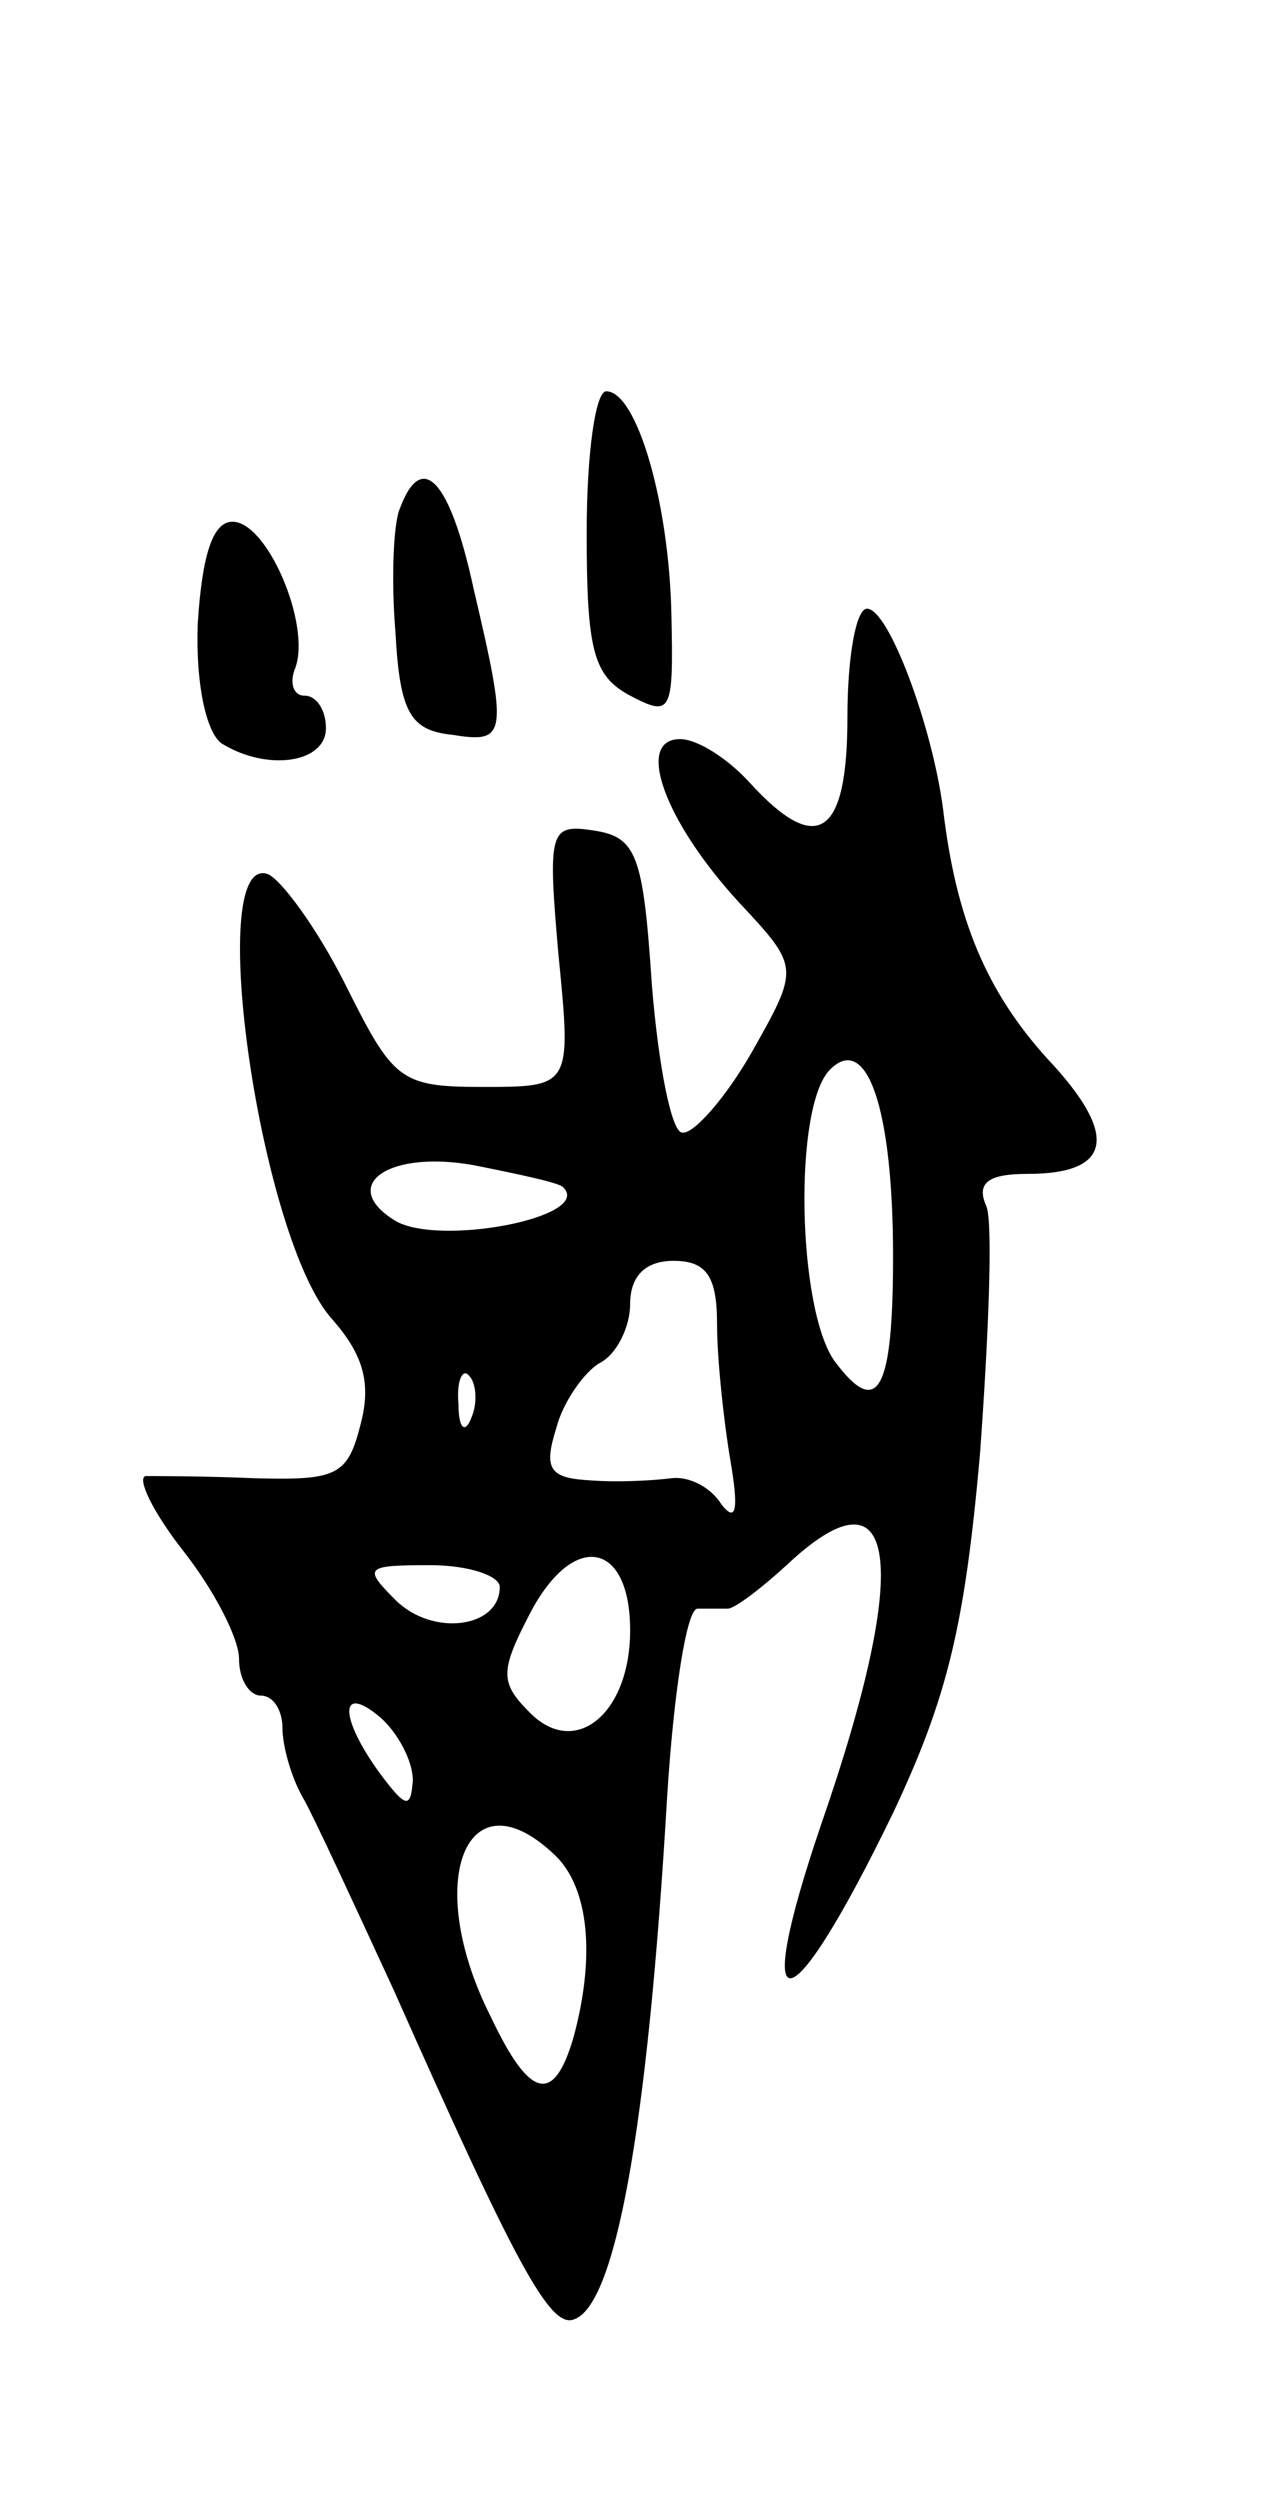 <svg version="1.0" xmlns="http://www.w3.org/2000/svg" width="59" height="115" viewBox="0 0 59 115" ><g transform="translate(0,115) scale(0.1,-0.1)" ><path d="M270 905 c0 -54 3 -66 20 -75 19 -10 20 -8 19 37 -1 52 -16 103 -30 103 -5 0 -9 -29 -9 -65z"/><path d="M184 916 c-3 -7 -4 -33 -2 -57 2 -37 7 -45 26 -47 25 -4 26 -1 10 67 -11 51 -24 64 -34 37z"/><path d="M91 863 c-1 -28 4 -50 11 -55 21 -13 48 -9 48 7 0 8 -4 15 -10 15 -5 0 -7 6 -4 13 7 20 -13 67 -29 67 -9 0 -14 -15 -16 -47z"/><path d="M390 820 c0 -55 -14 -64 -45 -30 -10 11 -24 20 -32 20 -21 0 -7 -38 27 -75 28 -30 28 -30 6 -69 -12 -21 -27 -38 -32 -37 -5 0 -11 31 -14 68 -4 60 -7 68 -27 71 -20 3 -21 0 -16 -57 6 -61 6 -61 -35 -61 -38 0 -41 3 -63 47 -13 26 -30 49 -36 51 -29 9 -3 -169 30 -205 14 -16 18 -29 13 -48 -6 -24 -11 -26 -49 -25 -23 1 -46 1 -50 1 -4 -1 3 -16 17 -34 15 -19 26 -41 26 -50 0 -10 5 -17 10 -17 6 0 10 -7 10 -15 0 -8 4 -23 10 -33 5 -9 23 -48 41 -87 56 -126 72 -156 83 -152 19 6 34 86 43 240 3 48 9 87 14 87 5 0 11 0 14 0 3 0 15 9 27 20 51 48 58 2 16 -119 -33 -97 -15 -94 33 5 25 53 33 86 40 165 4 55 6 106 3 114 -5 11 1 15 19 15 39 0 42 18 9 53 -28 31 -42 64 -48 115 -5 38 -25 92 -35 92 -5 0 -9 -22 -9 -50z m21 -248 c0 -62 -7 -75 -27 -48 -17 24 -19 117 -2 134 17 17 29 -18 29 -86z m-152 32 c15 -14 -59 -28 -78 -15 -25 16 -2 32 37 25 20 -4 39 -8 41 -10z m71 -63 c0 -16 3 -44 6 -62 4 -23 3 -30 -4 -21 -5 8 -15 13 -23 12 -8 -1 -24 -2 -37 -1 -19 1 -22 5 -16 24 3 12 13 26 20 30 8 4 14 17 14 27 0 13 7 20 20 20 15 0 20 -7 20 -29z m-113 -43 c-3 -8 -6 -5 -6 6 -1 11 2 17 5 13 3 -3 4 -12 1 -19z m73 -98 c0 -38 -25 -59 -46 -38 -14 14 -14 19 0 46 20 38 46 33 46 -8z m-60 20 c0 -19 -31 -23 -48 -6 -15 15 -14 16 16 16 18 0 32 -5 32 -10z m-40 -89 c-1 -13 -3 -13 -15 3 -19 26 -19 42 0 26 8 -7 15 -20 15 -29z m66 -35 c15 -15 18 -46 8 -83 -9 -31 -20 -29 -38 9 -32 63 -11 114 30 74z"/></g></svg> 
